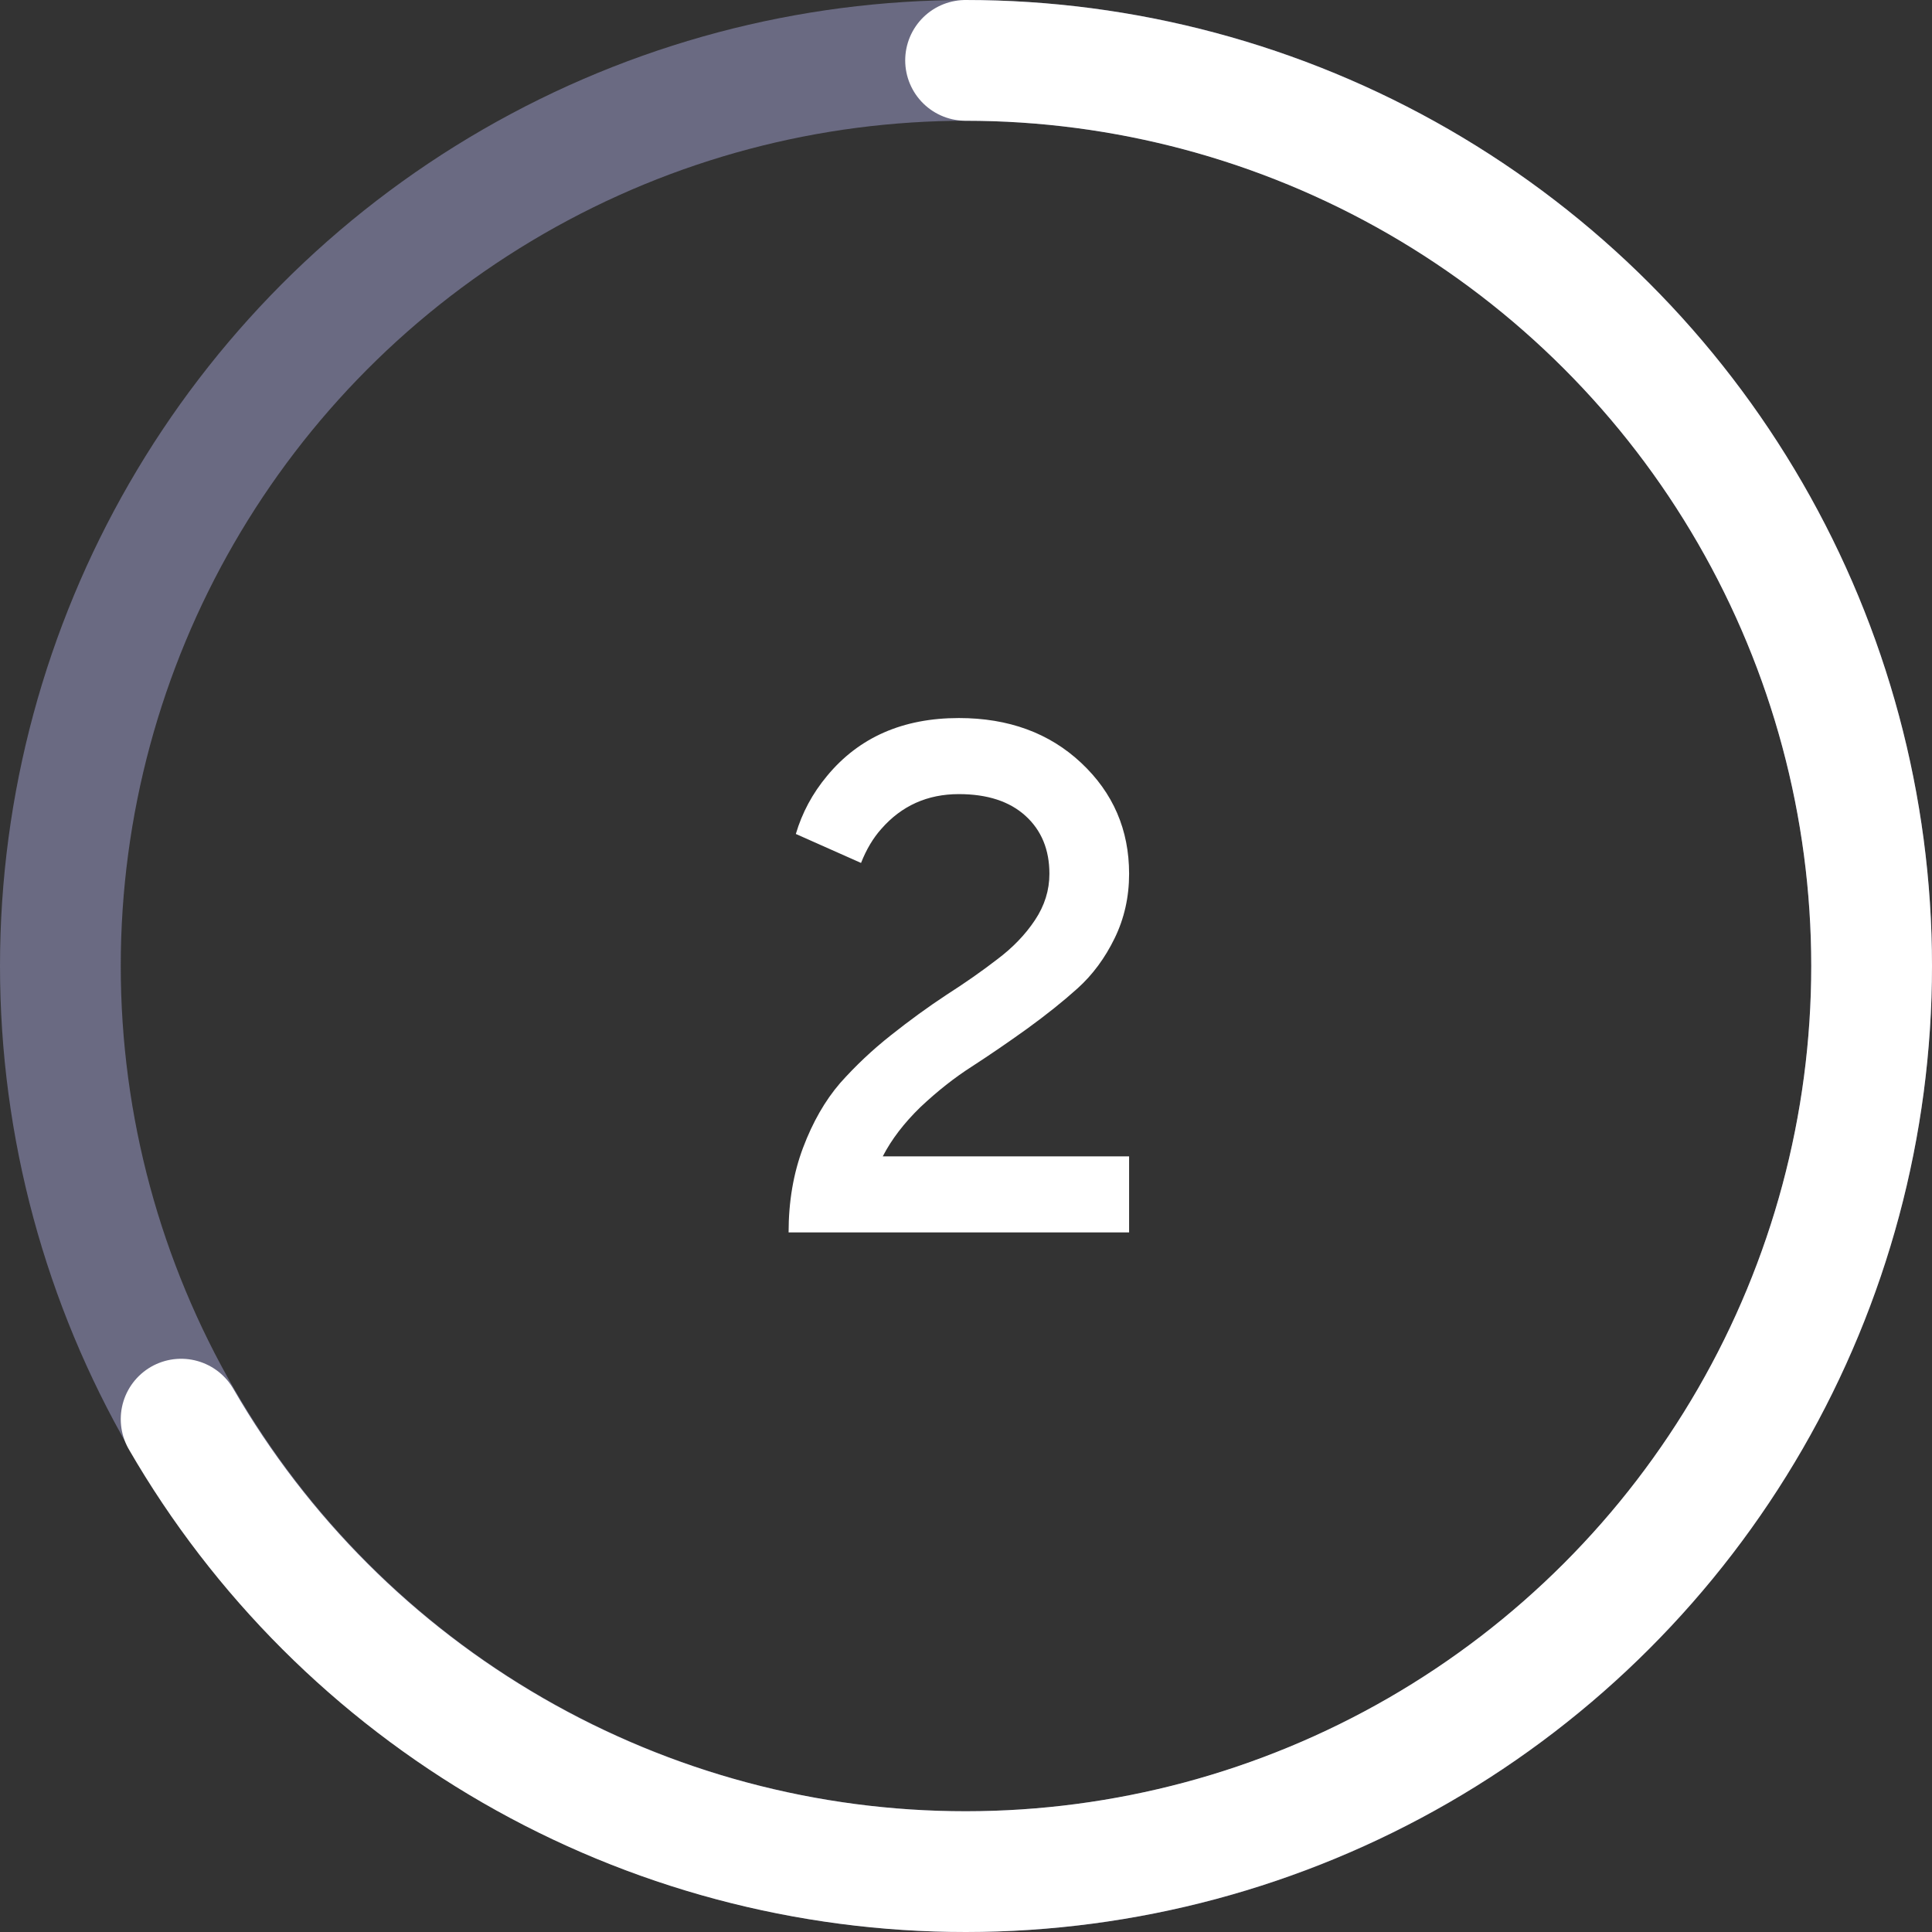 <svg width="64" height="64" viewBox="0 0 64 64" fill="none" xmlns="http://www.w3.org/2000/svg">
<rect x="0" y="0" width="64" height="64" fill="#333333" stroke="none"/>
<circle cx="32" cy="32" r="30" stroke="#6A6A82" stroke-width="4"/>
<path d="M31.986 2C37.254 2 42.429 3.386 46.992 6.018C51.554 8.651 55.343 12.437 57.977 16.997C60.612 21.557 61.999 26.73 62 31.995C62.001 37.261 60.615 42.434 57.982 46.995C55.349 51.555 51.562 55.343 47 57.977C42.438 60.611 37.264 61.998 31.996 62C26.728 62.002 21.552 60.617 16.989 57.986C12.426 55.355 8.636 51.57 6 47.011" stroke="white" stroke-width="4" stroke-linecap="round"/>
<path d="M29.243 38.306H37.403V40.826H26.123C26.123 39.802 26.283 38.866 26.603 38.018C26.923 37.17 27.331 36.458 27.827 35.882C28.339 35.306 28.899 34.778 29.507 34.298C30.131 33.802 30.747 33.354 31.355 32.954C31.979 32.554 32.539 32.162 33.035 31.778C33.547 31.394 33.963 30.962 34.283 30.482C34.603 30.002 34.763 29.49 34.763 28.946C34.763 28.146 34.499 27.506 33.971 27.026C33.443 26.546 32.707 26.306 31.763 26.306C30.723 26.306 29.867 26.69 29.195 27.458C28.923 27.762 28.699 28.138 28.523 28.586L26.363 27.626C26.571 26.922 26.915 26.282 27.395 25.706C28.451 24.426 29.907 23.786 31.763 23.786C33.411 23.786 34.763 24.282 35.819 25.274C36.875 26.266 37.403 27.49 37.403 28.946C37.403 29.714 37.243 30.426 36.923 31.082C36.603 31.738 36.195 32.29 35.699 32.738C35.219 33.17 34.659 33.618 34.019 34.082C33.395 34.53 32.787 34.946 32.195 35.33C31.619 35.698 31.051 36.146 30.491 36.674C29.947 37.202 29.531 37.746 29.243 38.306Z" fill="white"/>
</svg>
